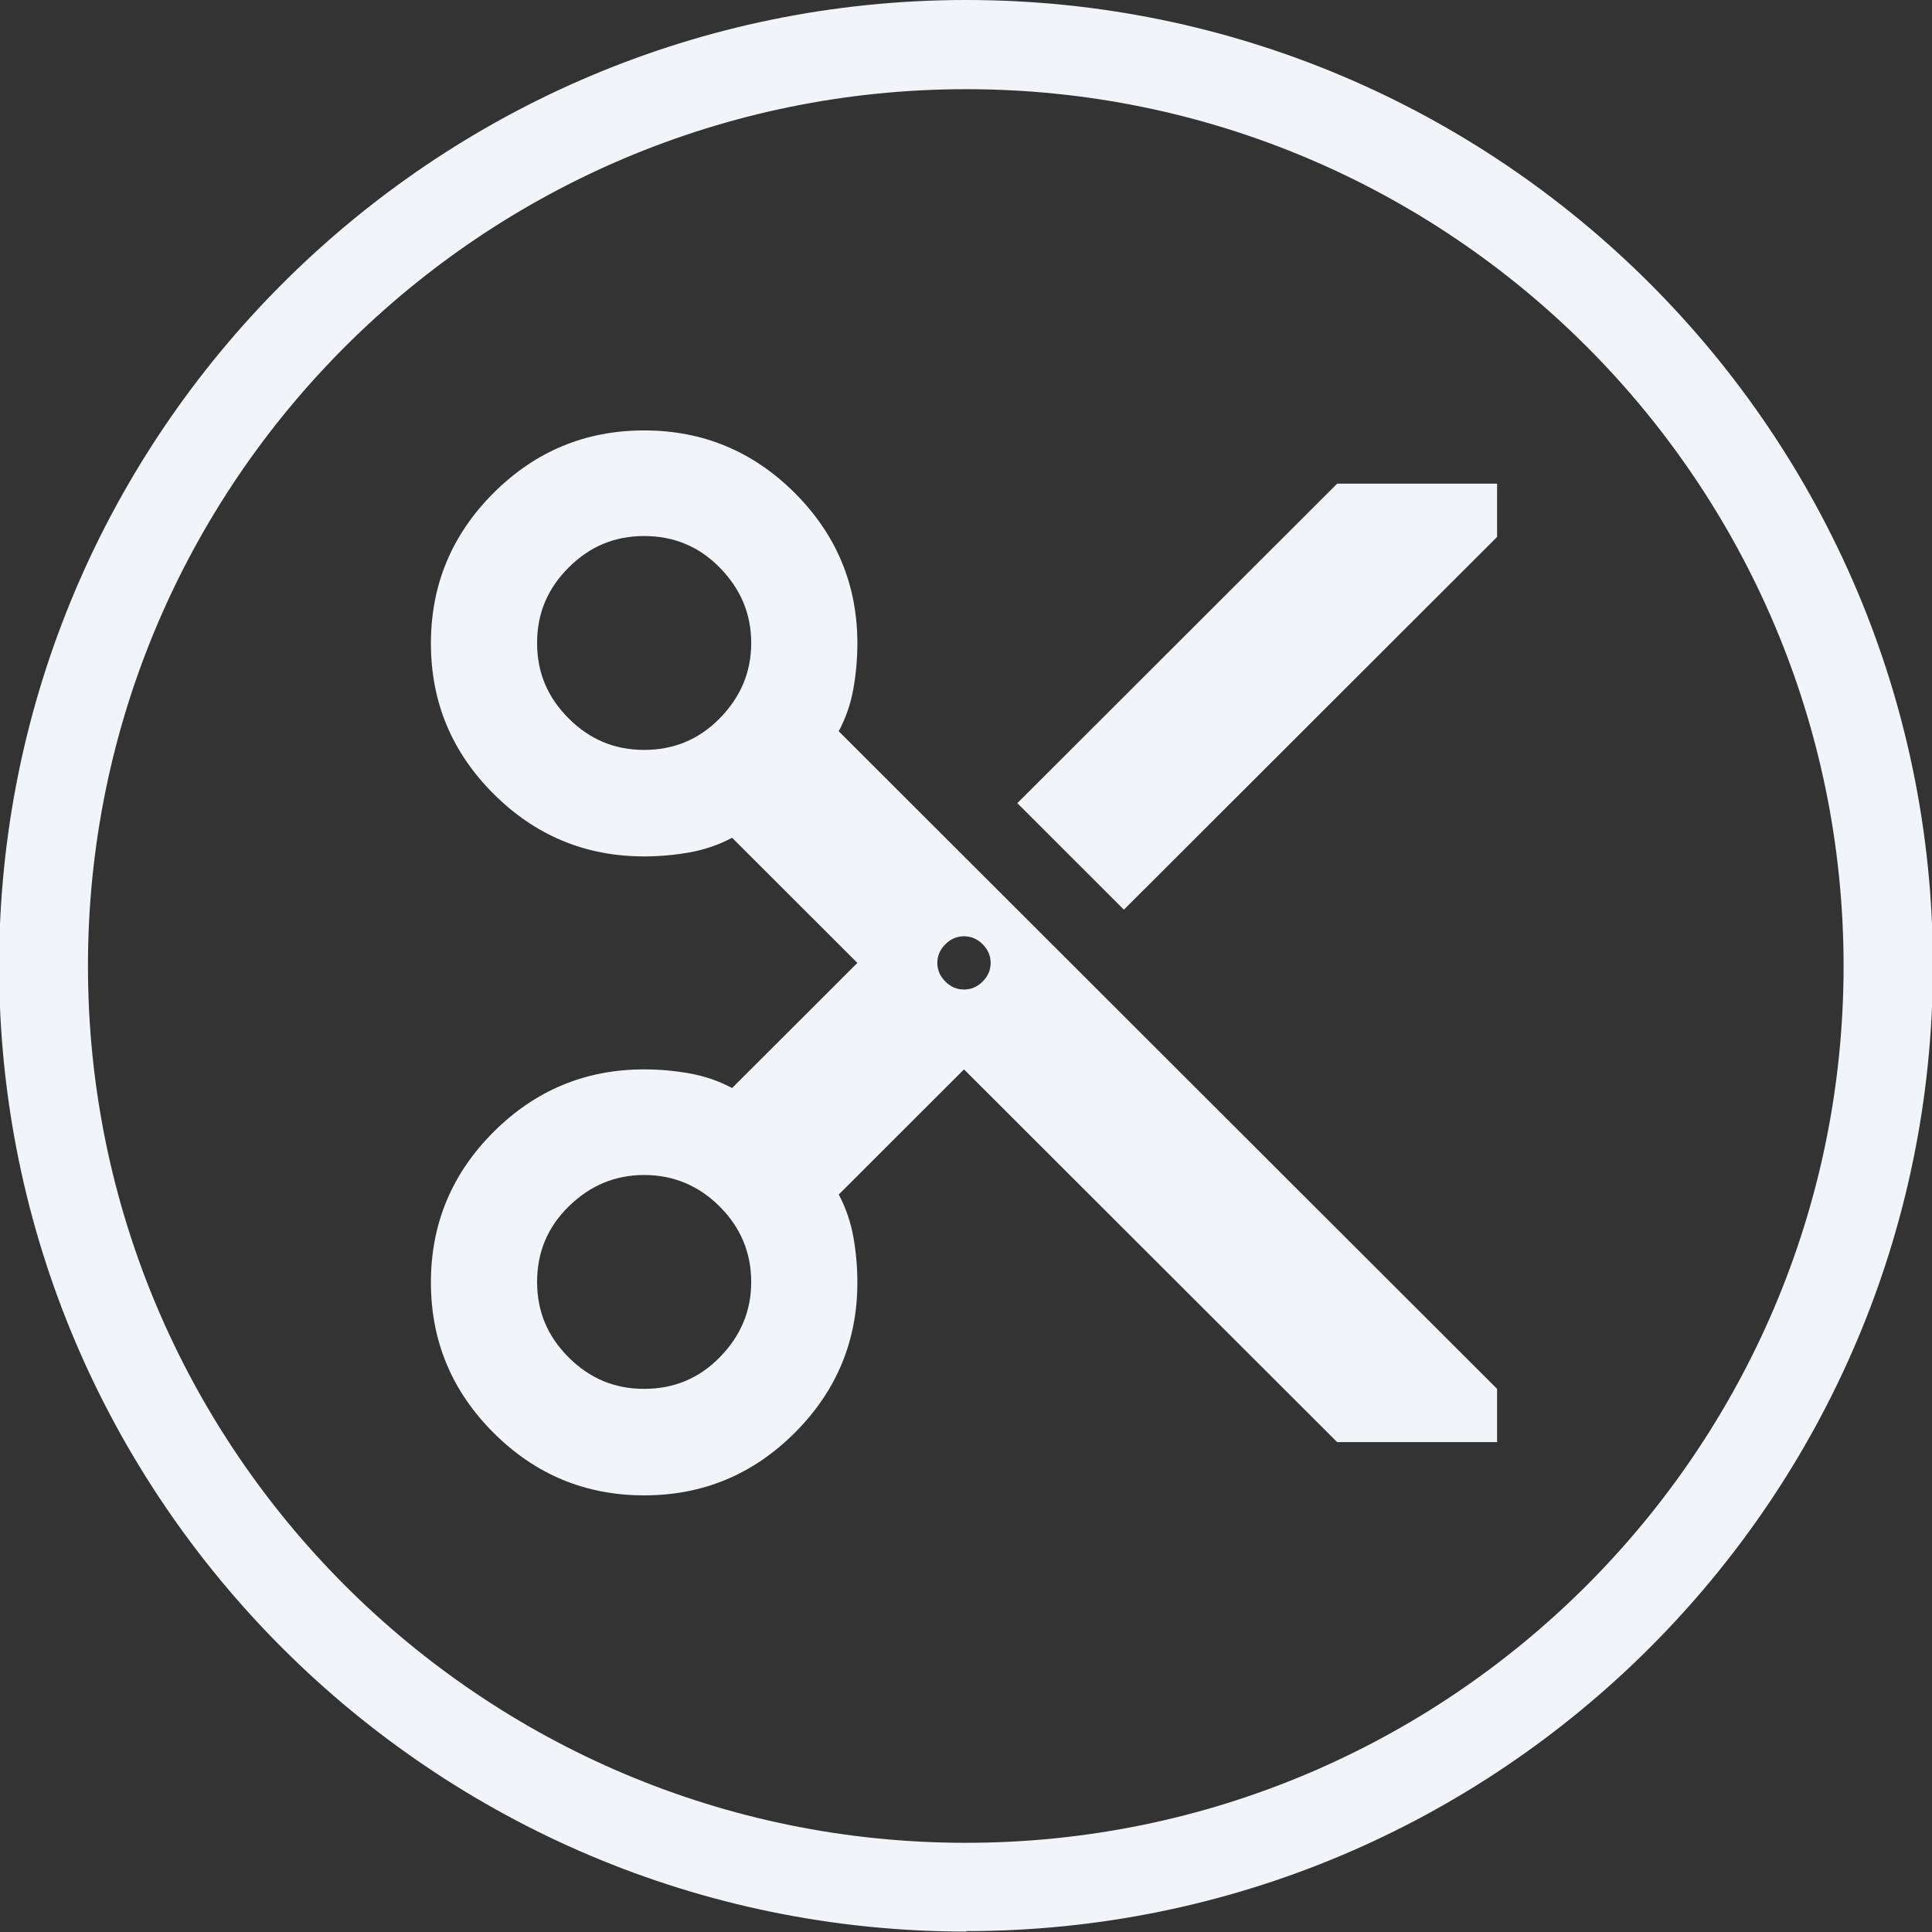 <svg xmlns="http://www.w3.org/2000/svg" width="80" height="80" viewBox="0 0 80 80" fill="none"><rect x="0" y="0" width="80" height="80" fill="#333333" stroke="none"/><g clip-path="url(#clip0_43_170)"><path d="M55.369 59.715L39.917 44.281L34.73 49.463C35.024 50.014 35.226 50.602 35.337 51.227C35.447 51.851 35.502 52.476 35.502 53.101C35.502 55.526 34.638 57.602 32.909 59.329C31.18 61.057 29.101 61.92 26.673 61.92C24.245 61.92 22.166 61.057 20.437 59.329C18.708 57.602 17.843 55.526 17.843 53.101C17.843 50.675 18.708 48.599 20.437 46.872C22.166 45.145 24.245 44.281 26.673 44.281C27.298 44.281 27.924 44.336 28.549 44.447C29.174 44.557 29.763 44.759 30.315 45.053L35.502 39.871L30.315 34.69C29.763 34.984 29.174 35.186 28.549 35.296C27.924 35.407 27.298 35.462 26.673 35.462C24.245 35.462 22.166 34.598 20.437 32.871C18.708 31.144 17.843 29.068 17.843 26.642C17.843 24.217 18.708 22.141 20.437 20.413C22.166 18.686 24.245 17.823 26.673 17.823C29.101 17.823 31.18 18.686 32.909 20.413C34.638 22.141 35.502 24.217 35.502 26.642C35.502 27.267 35.447 27.892 35.337 28.516C35.226 29.141 35.024 29.729 34.73 30.28L61.991 57.51V59.715H55.369ZM46.539 37.667L42.125 33.257L55.369 20.028H61.991V22.233L46.539 37.667ZM26.673 31.052C27.887 31.052 28.935 30.629 29.8 29.747C30.665 28.866 31.106 27.837 31.106 26.624C31.106 25.411 30.665 24.382 29.8 23.5C28.935 22.618 27.887 22.196 26.673 22.196C25.459 22.196 24.429 22.618 23.546 23.5C22.663 24.382 22.24 25.411 22.24 26.624C22.24 27.837 22.663 28.866 23.546 29.747C24.429 30.629 25.459 31.052 26.673 31.052ZM39.917 40.974C40.212 40.974 40.469 40.864 40.69 40.643C40.91 40.423 41.021 40.165 41.021 39.871C41.021 39.578 40.91 39.32 40.69 39.1C40.469 38.879 40.212 38.769 39.917 38.769C39.623 38.769 39.365 38.879 39.145 39.1C38.924 39.32 38.813 39.578 38.813 39.871C38.813 40.165 38.924 40.423 39.145 40.643C39.365 40.864 39.623 40.974 39.917 40.974ZM26.673 57.51C27.887 57.51 28.935 57.088 29.8 56.206C30.665 55.324 31.106 54.295 31.106 53.082C31.106 51.87 30.665 50.822 29.8 49.959C28.935 49.095 27.887 48.654 26.673 48.654C25.459 48.654 24.429 49.095 23.546 49.959C22.663 50.822 22.24 51.87 22.24 53.082C22.24 54.295 22.663 55.324 23.546 56.206C24.429 57.088 25.459 57.51 26.673 57.51Z" fill="#F1F5F9"></path><path d="M40.009 79.982C17.935 79.982 -0.037 62.049 -0.037 40C-0.037 17.951 17.935 0 40.009 0C62.083 0 80.037 17.933 80.037 39.982C80.037 62.03 62.083 79.963 40.009 79.963V79.982ZM40.009 3.693C19.959 3.693 3.642 19.972 3.642 40C3.642 60.028 19.94 76.307 39.991 76.307C60.041 76.307 76.339 60.028 76.339 40C76.339 19.972 60.041 3.693 40.009 3.693Z" fill="#F1F5F9"></path></g><defs><clipPath id="clip0_43_170"><rect width="80" height="80" fill="white"></rect></clipPath></defs></svg>